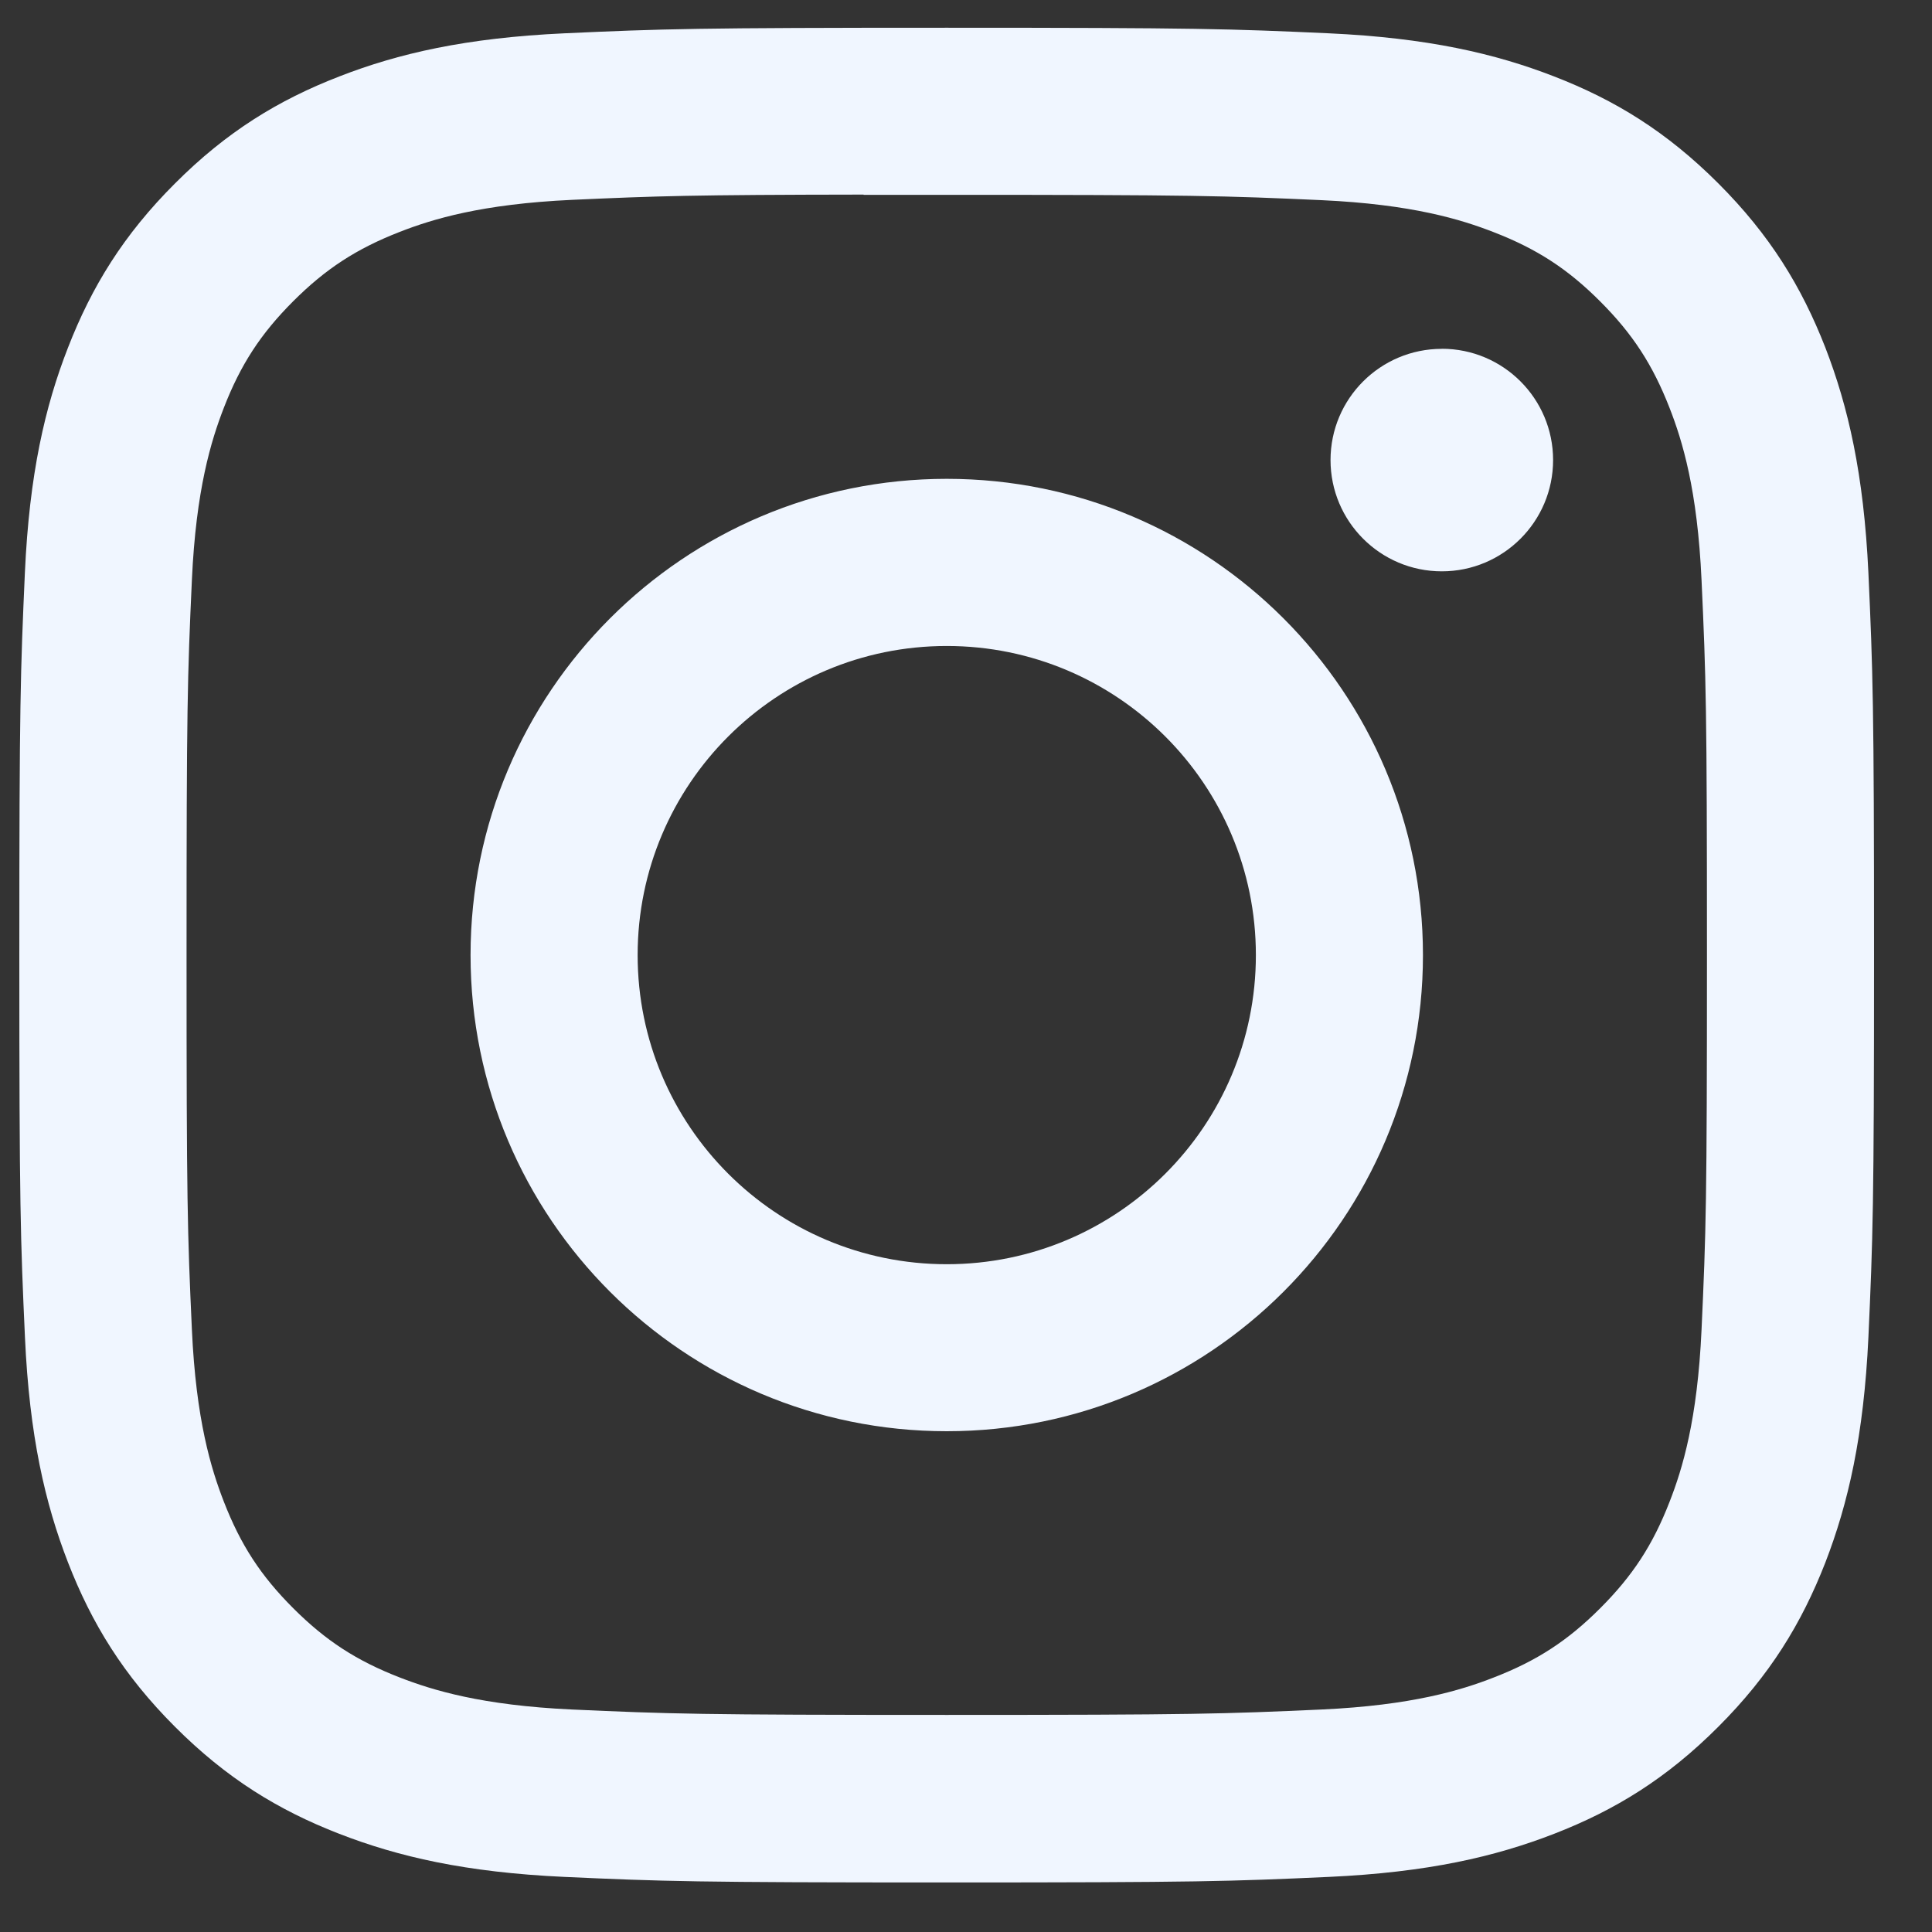 <svg width="25" height="25" viewBox="0 0 25 25" fill="none" xmlns="http://www.w3.org/2000/svg">
<rect x="0" y="0" width="25" height="25" fill="#333333" stroke="none"/>
<path d="M12.251 0.359C8.992 0.359 8.583 0.373 7.303 0.431C6.026 0.49 5.154 0.692 4.391 0.989C3.601 1.295 2.932 1.705 2.265 2.373C1.597 3.04 1.187 3.709 0.88 4.498C0.582 5.261 0.38 6.134 0.322 7.411C0.265 8.691 0.25 9.1 0.25 12.359C0.25 15.618 0.265 16.026 0.323 17.306C0.381 18.583 0.584 19.455 0.88 20.218C1.187 21.008 1.597 21.677 2.264 22.344C2.931 23.012 3.6 23.423 4.389 23.729C5.153 24.026 6.025 24.228 7.302 24.287C8.582 24.345 8.991 24.359 12.25 24.359C15.509 24.359 15.917 24.345 17.197 24.287C18.474 24.228 19.347 24.026 20.111 23.729C20.9 23.423 21.568 23.012 22.235 22.344C22.902 21.677 23.312 21.008 23.62 20.219C23.915 19.455 24.117 18.583 24.177 17.306C24.235 16.026 24.25 15.618 24.25 12.359C24.25 9.1 24.235 8.691 24.177 7.411C24.117 6.133 23.915 5.261 23.62 4.498C23.312 3.709 22.902 3.04 22.235 2.373C21.567 1.705 20.9 1.295 20.11 0.989C19.345 0.692 18.472 0.49 17.195 0.431C15.915 0.373 15.507 0.359 12.247 0.359H12.251ZM11.175 2.521C11.494 2.521 11.851 2.521 12.251 2.521C15.455 2.521 15.835 2.533 17.1 2.59C18.27 2.644 18.905 2.839 19.328 3.004C19.888 3.221 20.288 3.481 20.707 3.901C21.127 4.321 21.387 4.721 21.605 5.281C21.77 5.704 21.965 6.339 22.018 7.509C22.076 8.774 22.088 9.154 22.088 12.356C22.088 15.559 22.076 15.939 22.018 17.204C21.965 18.374 21.77 19.009 21.605 19.431C21.388 19.991 21.127 20.39 20.707 20.81C20.287 21.23 19.889 21.49 19.328 21.707C18.906 21.872 18.27 22.067 17.1 22.121C15.835 22.178 15.455 22.191 12.251 22.191C9.047 22.191 8.667 22.178 7.402 22.121C6.232 22.067 5.597 21.871 5.174 21.707C4.614 21.49 4.214 21.23 3.794 20.81C3.374 20.39 3.114 19.991 2.896 19.43C2.732 19.008 2.536 18.373 2.483 17.203C2.425 15.938 2.414 15.558 2.414 12.353C2.414 9.149 2.425 8.771 2.483 7.506C2.536 6.336 2.732 5.701 2.896 5.278C3.113 4.718 3.374 4.318 3.794 3.898C4.214 3.478 4.614 3.218 5.174 3C5.597 2.835 6.232 2.64 7.402 2.586C8.509 2.536 8.938 2.521 11.175 2.518V2.521ZM18.657 4.514C17.862 4.514 17.217 5.158 17.217 5.953C17.217 6.748 17.862 7.393 18.657 7.393C19.452 7.393 20.097 6.748 20.097 5.953C20.097 5.158 19.452 4.513 18.657 4.513V4.514ZM12.251 6.196C8.848 6.196 6.089 8.956 6.089 12.359C6.089 15.762 8.848 18.52 12.251 18.52C15.654 18.52 18.413 15.762 18.413 12.359C18.413 8.956 15.654 6.196 12.251 6.196ZM12.251 8.359C14.46 8.359 16.251 10.15 16.251 12.359C16.251 14.568 14.46 16.359 12.251 16.359C10.042 16.359 8.251 14.568 8.251 12.359C8.251 10.15 10.042 8.359 12.251 8.359Z" fill="#F0F6FF"/>
</svg>

